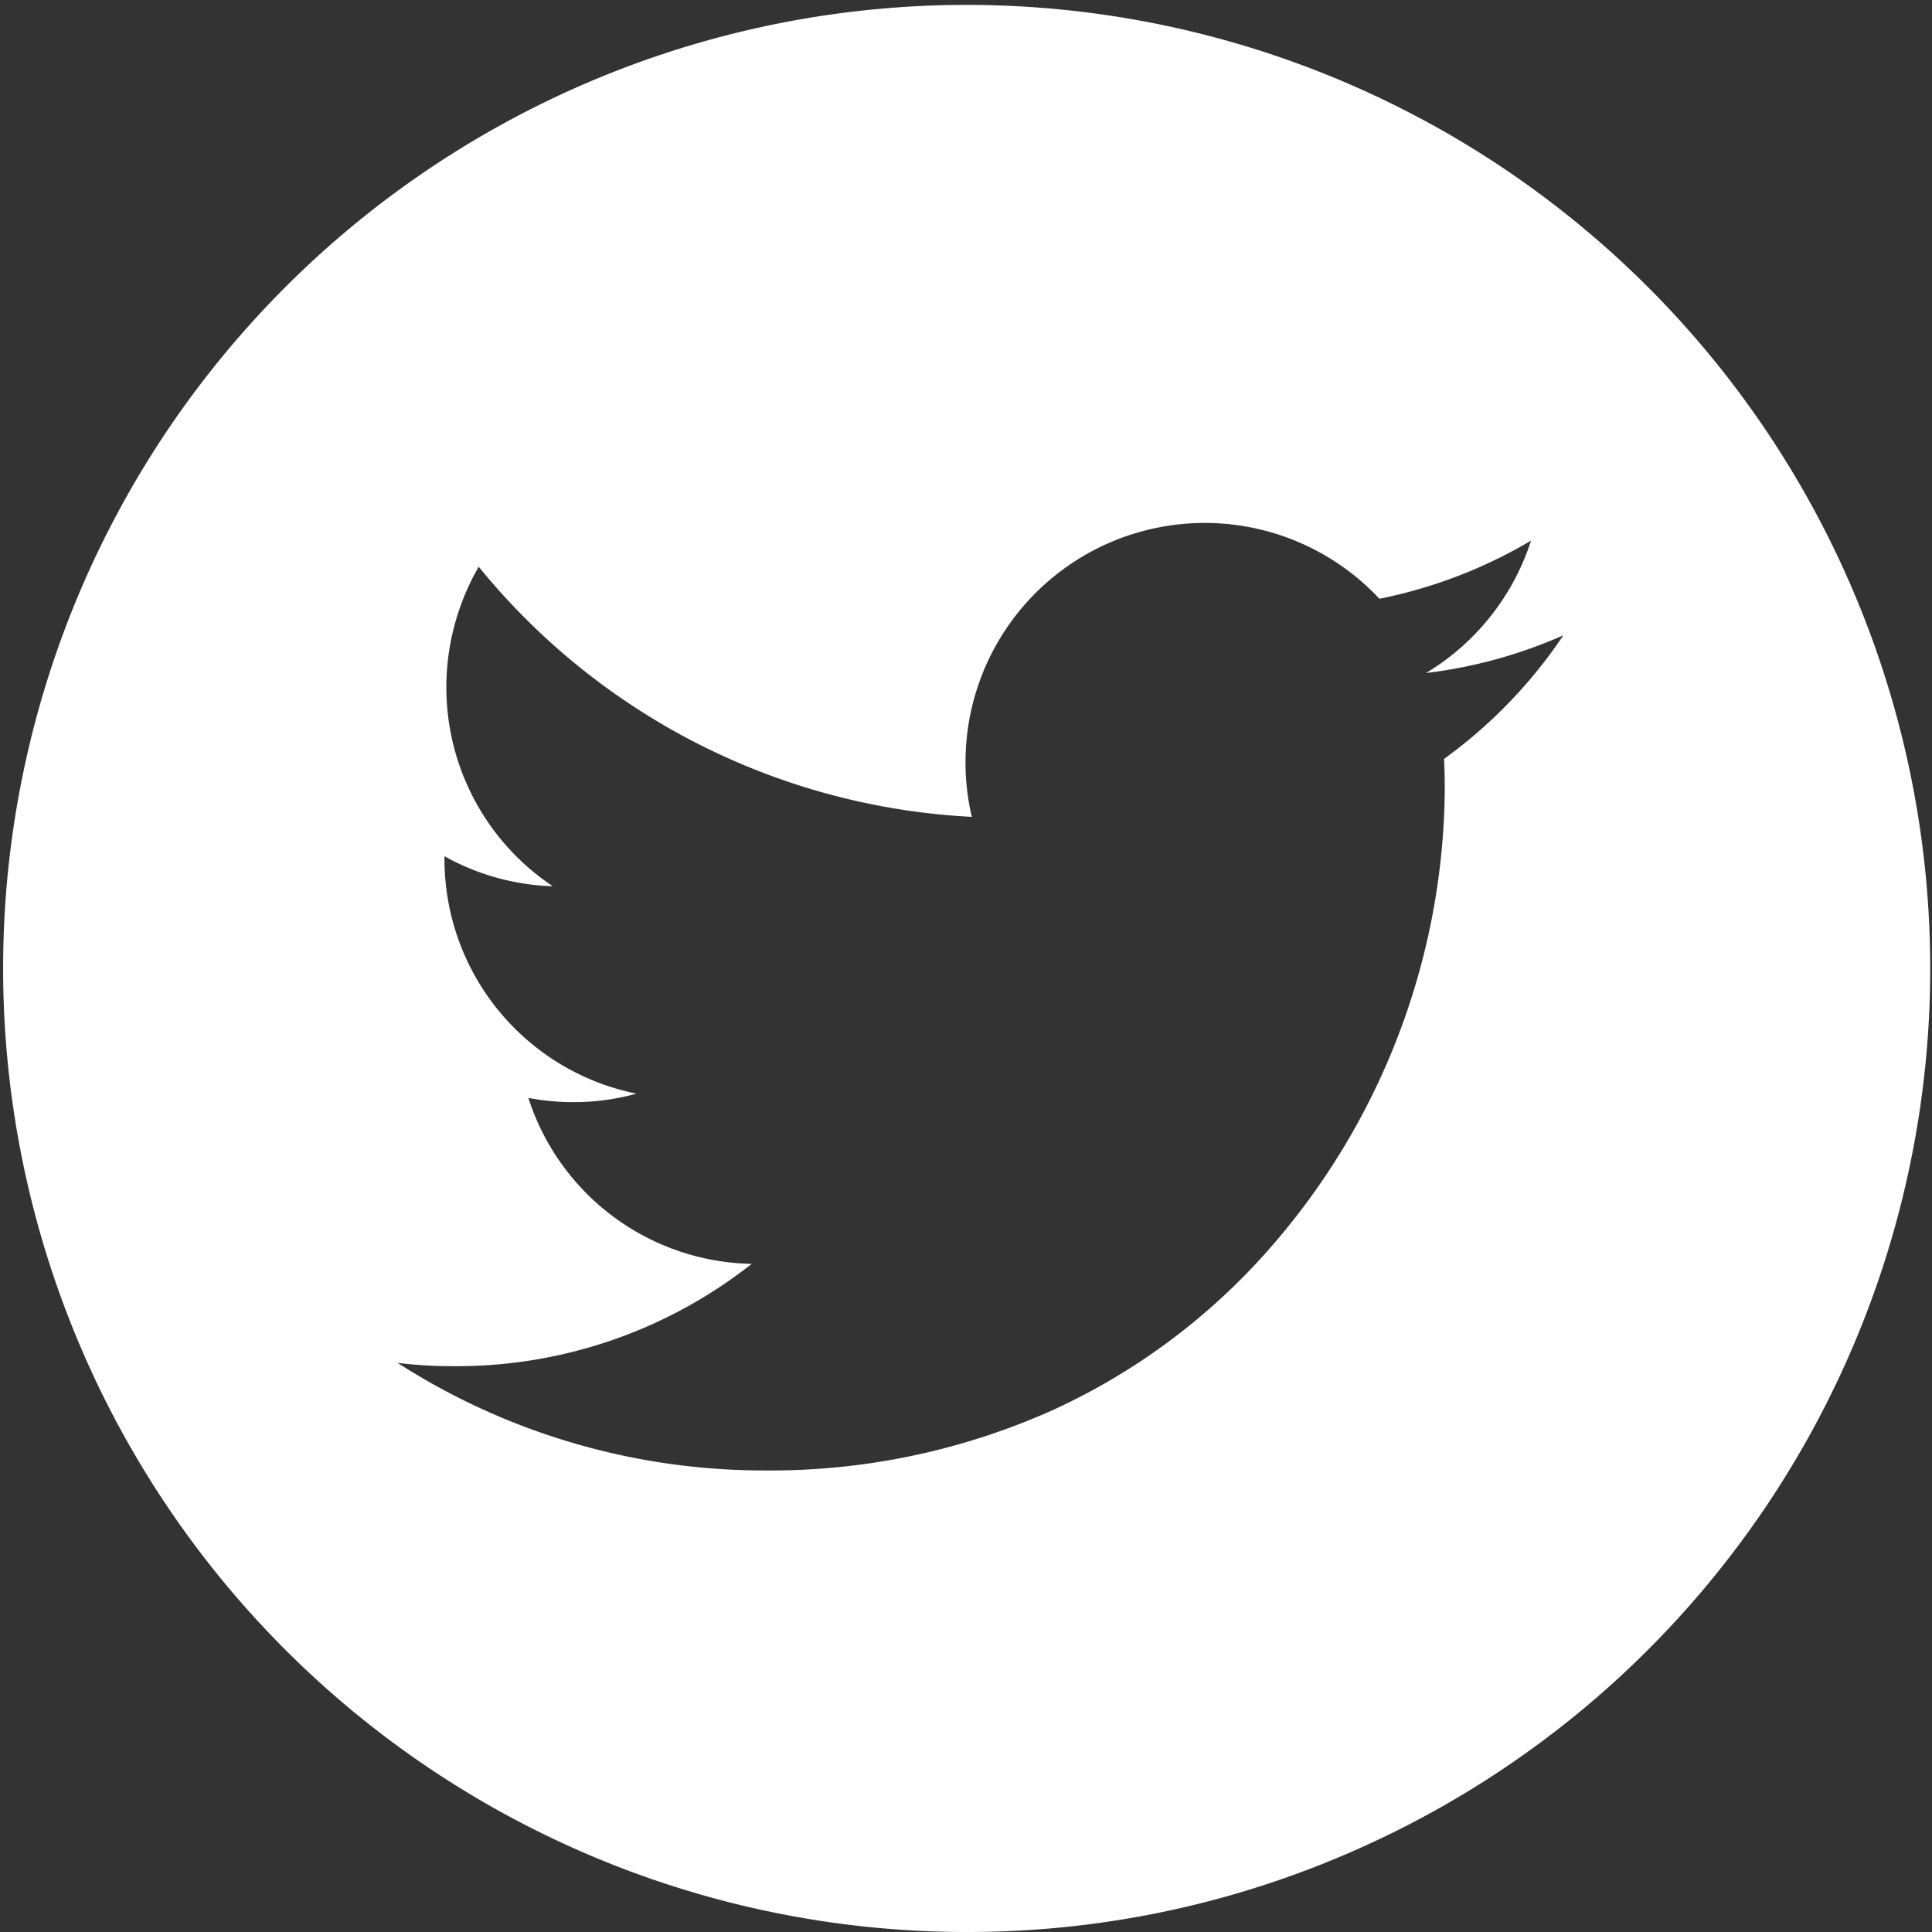 <svg xmlns="http://www.w3.org/2000/svg" width="42.211" height="42.211" viewBox="0 0 42.211 42.211">
  <rect x="0" y="0" width="42.211" height="42.211" fill="#333333" stroke="none"/>
  <path id="Differenzmenge_9" data-name="Differenzmenge 9" d="M3169.1,20404.211a21.052,21.052,0,1,1,8.215-1.66A20.934,20.934,0,0,1,3169.1,20404.211Zm-12.412-12.434h0a14.817,14.817,0,0,0,8.009,2.35,15.065,15.065,0,0,0,6.378-1.352,14.092,14.092,0,0,0,4.661-3.492,15.384,15.384,0,0,0,3.831-10.027c0-.225-.005-.451-.015-.676a10.649,10.649,0,0,0,2.606-2.7,10.481,10.481,0,0,1-3,.824,5.258,5.258,0,0,0,2.294-2.893,10.558,10.558,0,0,1-3.313,1.271,5.226,5.226,0,0,0-9.043,3.572,5.129,5.129,0,0,0,.138,1.193,14.857,14.857,0,0,1-10.774-5.465,5.277,5.277,0,0,0-.707,2.627,5.224,5.224,0,0,0,2.325,4.354,5.178,5.178,0,0,1-2.366-.656v.066a5.229,5.229,0,0,0,4.194,5.121,5.1,5.1,0,0,1-1.378.186,5.268,5.268,0,0,1-.983-.092,5.224,5.224,0,0,0,4.88,3.625,10.41,10.41,0,0,1-6.488,2.236A9.9,9.9,0,0,1,3156.692,20391.777Z" transform="translate(-3148.001 -20362)" fill="#fff"/>
</svg>
